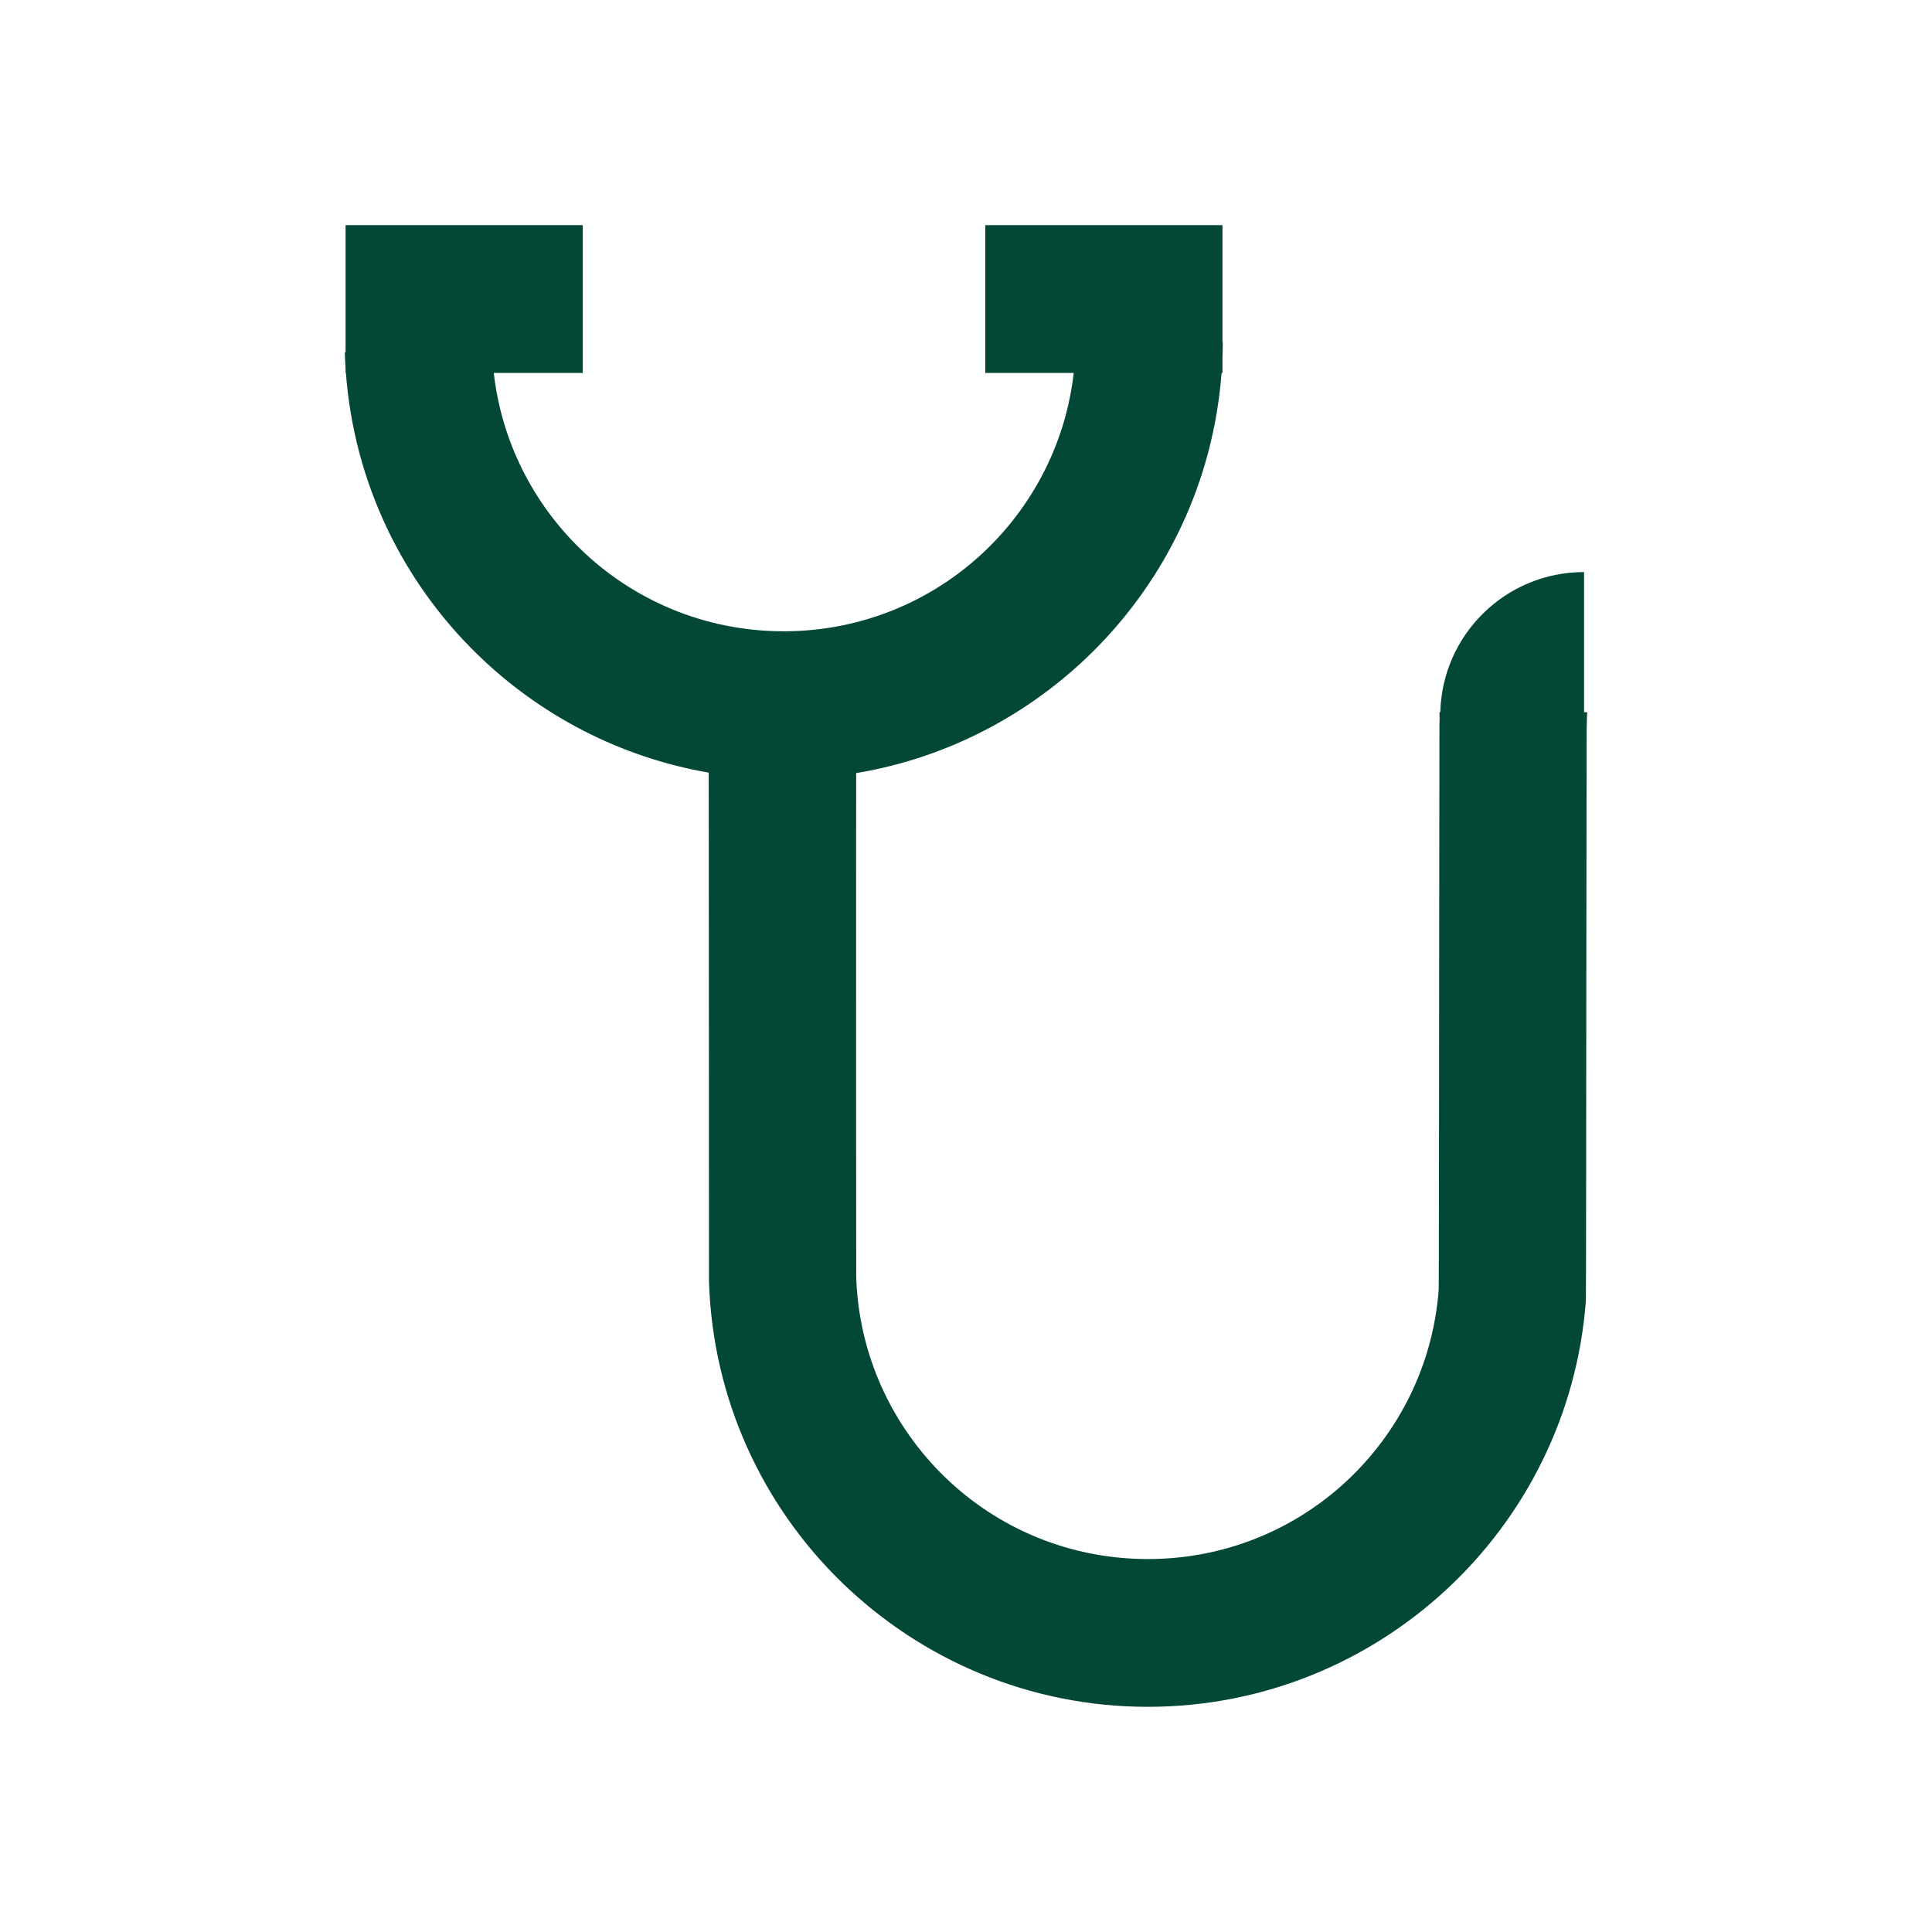 <?xml version="1.0" encoding="UTF-8"?>
<!-- Generator: Adobe Illustrator 15.1.0, SVG Export Plug-In . SVG Version: 6.00 Build 0)  -->
<svg xmlns="http://www.w3.org/2000/svg" xmlns:xlink="http://www.w3.org/1999/xlink" version="1.1" id="Warstwa_1" x="0px" y="0px" width="200px" height="200px" viewBox="0 0 200 200" xml:space="preserve">
<path fill-rule="evenodd" clip-rule="evenodd" fill="#034737" d="M149.1,73.733c0.197-8.049,6.783-14.514,14.881-14.514v14.514  h0.326c0,0.647-0.014-0.341-0.037,0.917l-0.023,0.912c-0.008,0.628-0.016,10.644-0.027,22.189  c-0.014,16.741-0.031,36.609-0.049,36.859v0.029c-0.883,11.795-6.264,22.337-14.434,29.909  c-8.127,7.534-18.992,12.142-30.912,12.142c-12.271,0-23.427-4.887-31.629-12.828c-8.197-7.936-13.414-18.946-13.802-31.188  c0-17.564-0.018-35.128-0.026-52.69c-9.201-1.591-17.473-5.954-23.917-12.214c-7.713-7.493-12.783-17.72-13.644-29.162h-0.032  v-0.434c-0.039-0.565-0.063-1.134-0.081-1.704l0.081-0.002V23.309h24.553v15.3h-9.211c0.809,7.125,4.096,13.489,8.972,18.225  c5.428,5.275,12.857,8.516,21.041,8.516c8.32,0,15.845-3.345,21.292-8.76c4.744-4.715,7.934-10.989,8.729-17.981h-9.156v-15.3  h24.555v12.116h0.033c-0.002,0.507-0.016,1.013-0.033,1.516v1.668h-0.096c-0.844,11.242-5.762,21.332-13.273,28.798  c-6.551,6.512-15.058,11.043-24.55,12.624c-0.007,5.252-0.012,15.614-0.005,36.958l0.009,15.208  c0.26,8.116,3.735,15.438,9.202,20.729c5.411,5.242,12.813,8.466,20.991,8.466c7.938,0,15.145-3.041,20.514-8.018  c5.43-5.032,9.006-12.036,9.592-19.868c0.02-0.879,0.037-19.783,0.049-35.754c0.012-12.108,0.021-22.578,0.027-22.757l0.023-0.644  c0.016-0.749-0.021,0.54-0.021-0.619H149.1z"></path>
</svg>
